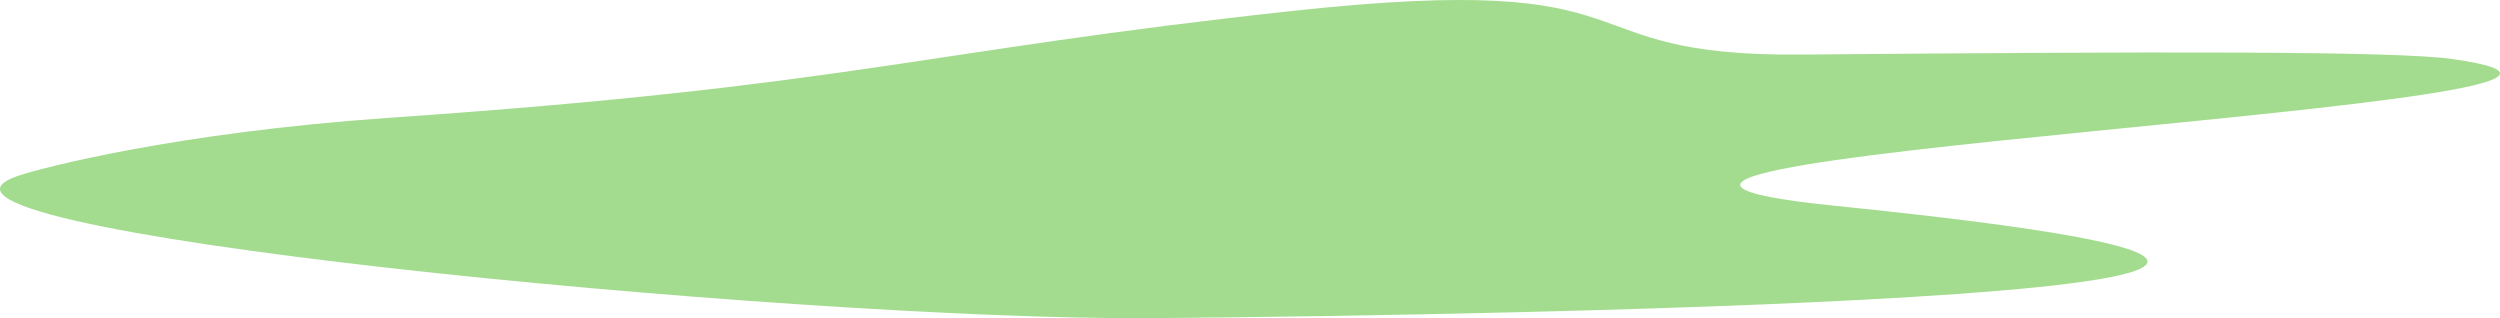 <?xml version="1.0" encoding="UTF-8"?> <svg xmlns="http://www.w3.org/2000/svg" width="2914" height="371" viewBox="0 0 2914 371" fill="none"> <path opacity="0.5" d="M1340.8 370.868C1772.06 367.357 3151.85 342.775 2140.54 240.06C1596.53 184.752 3228.57 121.543 2858.92 68.868C2792.66 59.211 2509.03 60.089 2099.86 63.601C1811.58 66.235 1944.1 -34.725 1507.03 12.682C1069.96 60.089 990.912 100.473 452.711 137.345C201.629 154.903 48.189 196.165 23.779 204.066C-174.995 267.275 925.816 373.502 1340.8 370.868Z" fill="#48BA20"></path> </svg> 